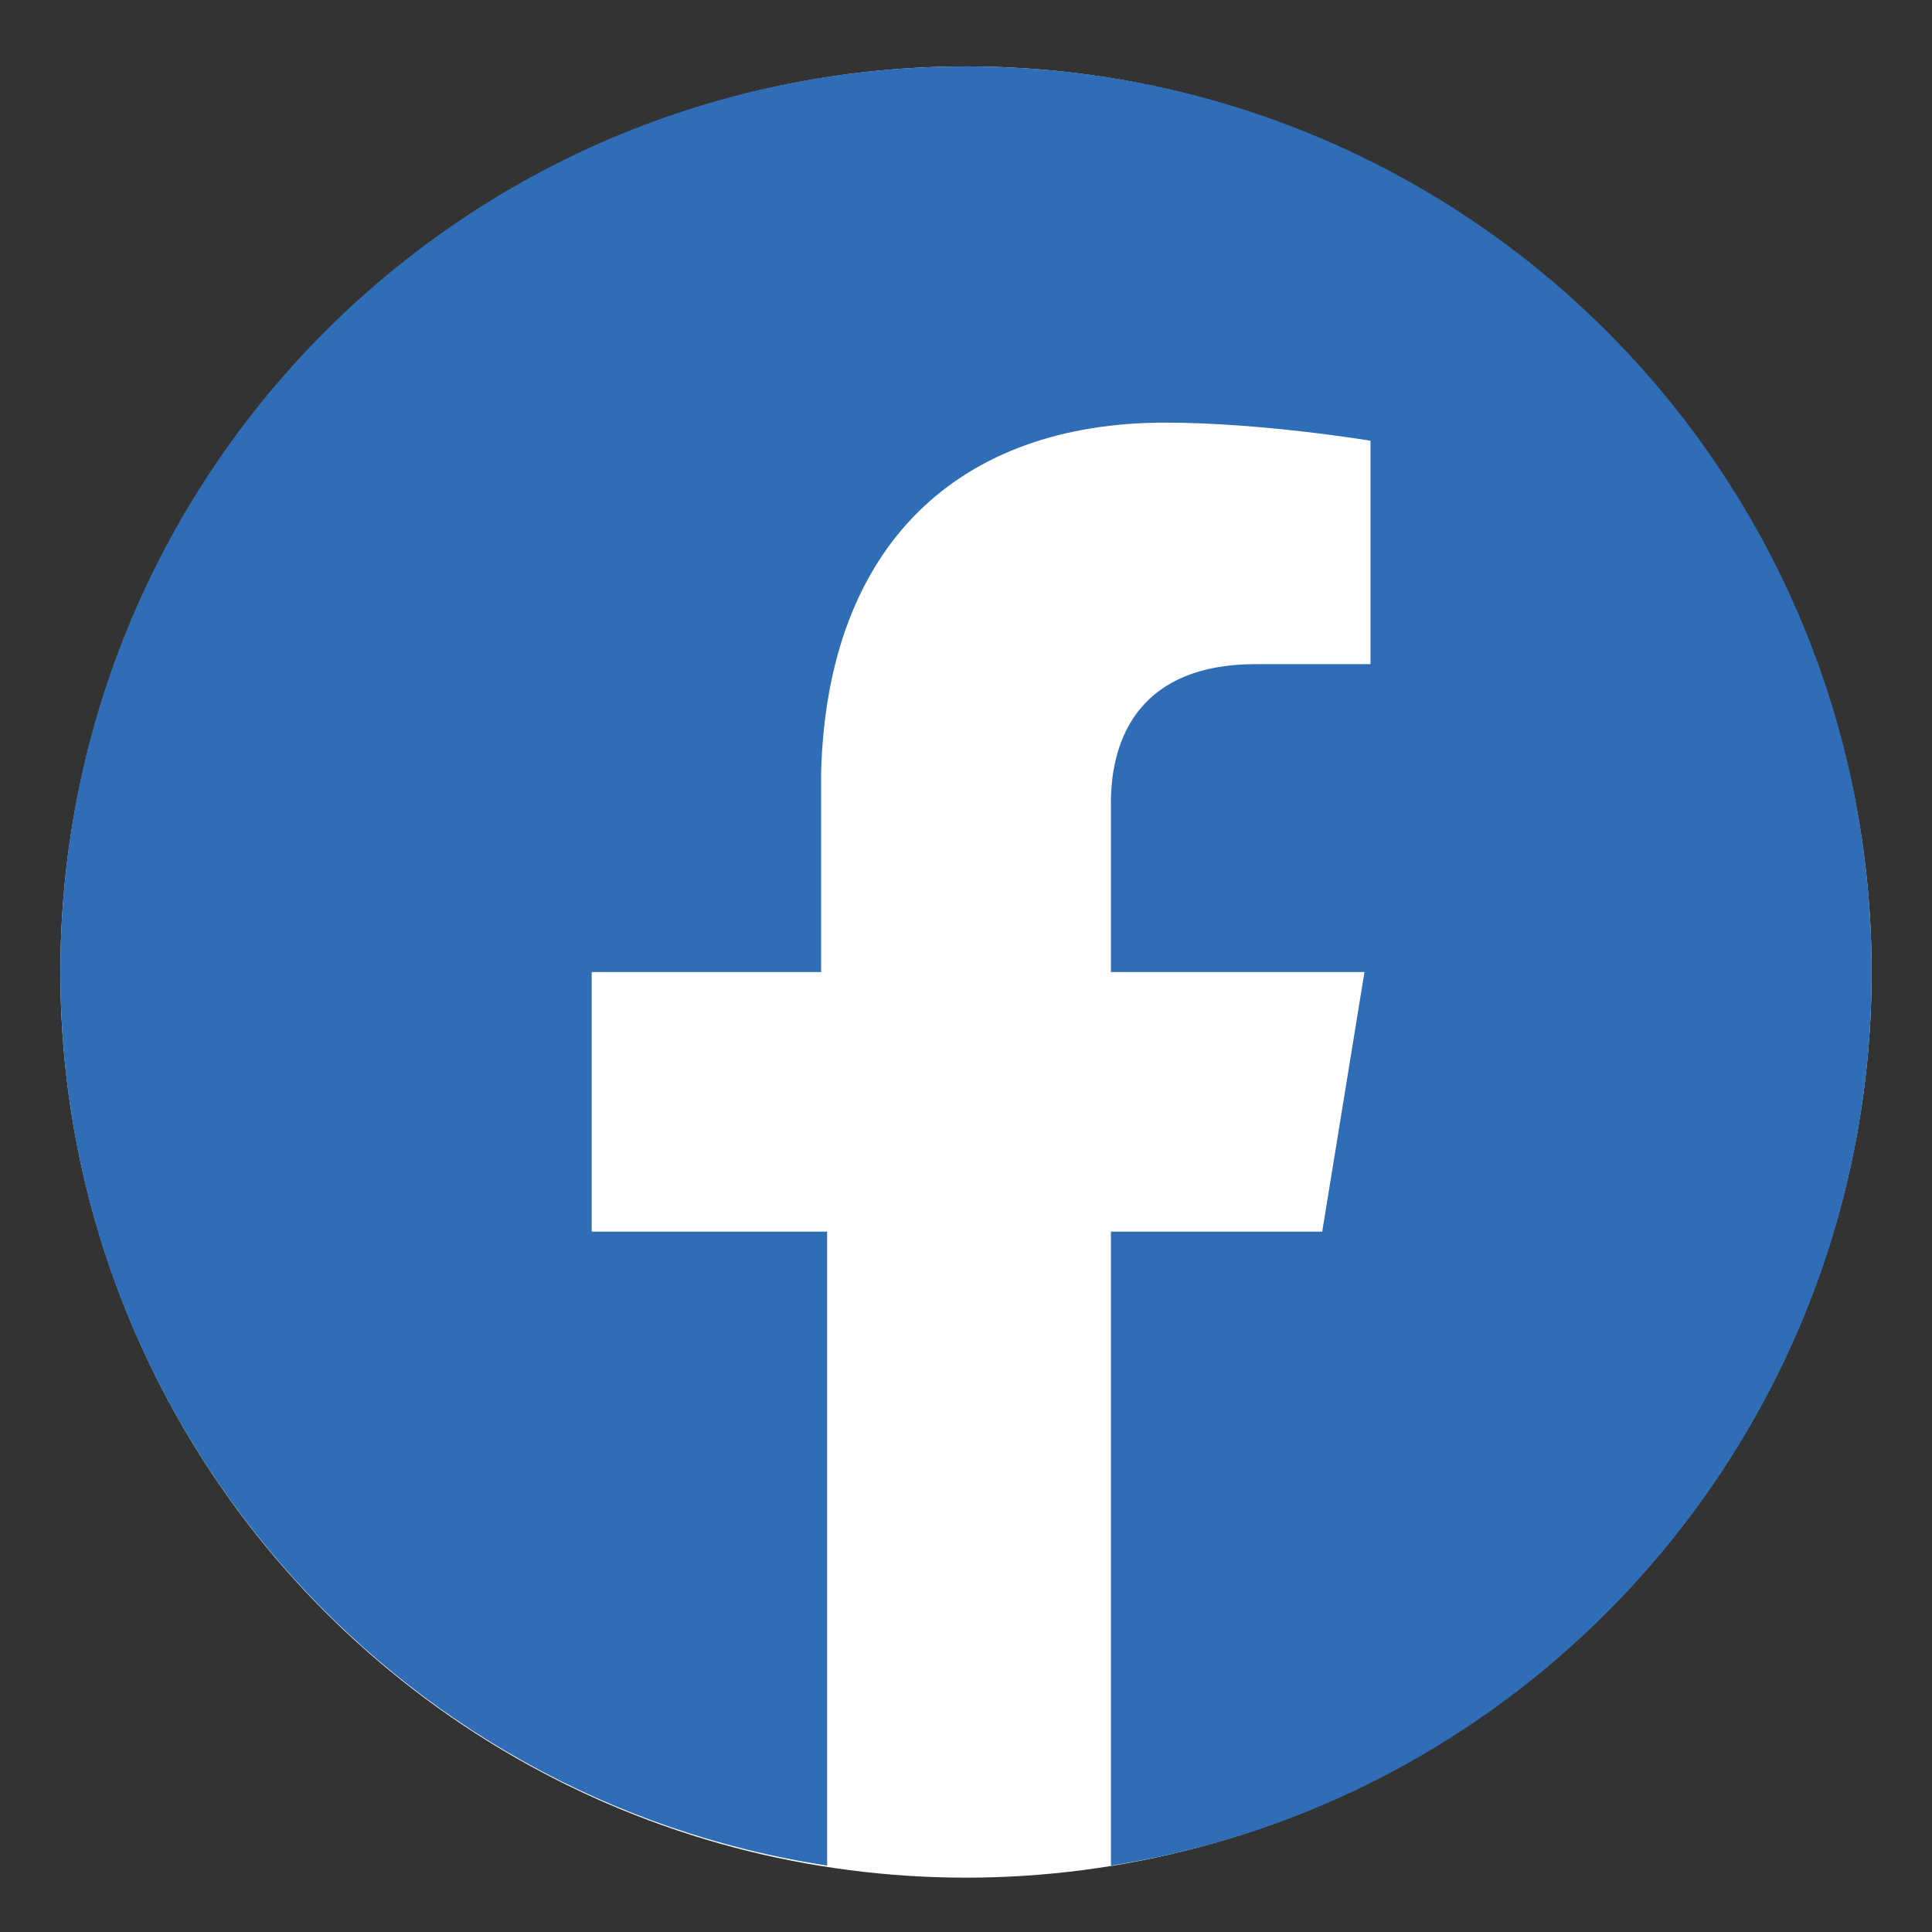 <?xml version="1.0" encoding="utf-8"?>
<!-- Generator: Adobe Illustrator 26.5.3, SVG Export Plug-In . SVG Version: 6.00 Build 0)  -->
<svg version="1.1" id="レイヤー_1" xmlns="http://www.w3.org/2000/svg" xmlns:xlink="http://www.w3.org/1999/xlink" x="0px"
	 y="0px" width="32px" height="32px" viewBox="0 0 32 32" style="enable-background:new 0 0 32 32;" xml:space="preserve">
<rect x="0" y="0" width="32" height="32" fill="#333333" stroke="none"/>
<style type="text/css">
	.st0{fill:#FFFFFF;}
	.st1{fill:#2F6DB6;}
</style>
<circle class="st0" cx="16" cy="16.1" r="15"/>
<path class="st1" d="M31,16.1c0-8.3-6.7-15-15-15S1,7.8,1,16.1c0,7.5,5.5,13.7,12.7,14.8V20.4H9.8v-4.3h3.8v-3.3
	C13.7,9,15.9,7,19.3,7c1.6,0,3.4,0.3,3.4,0.3v3.7h-1.9c-1.9,0-2.4,1.2-2.4,2.3v2.8h4.2l-0.7,4.3h-3.5v10.5
	C25.5,29.8,31,23.6,31,16.1z"/>
</svg>
